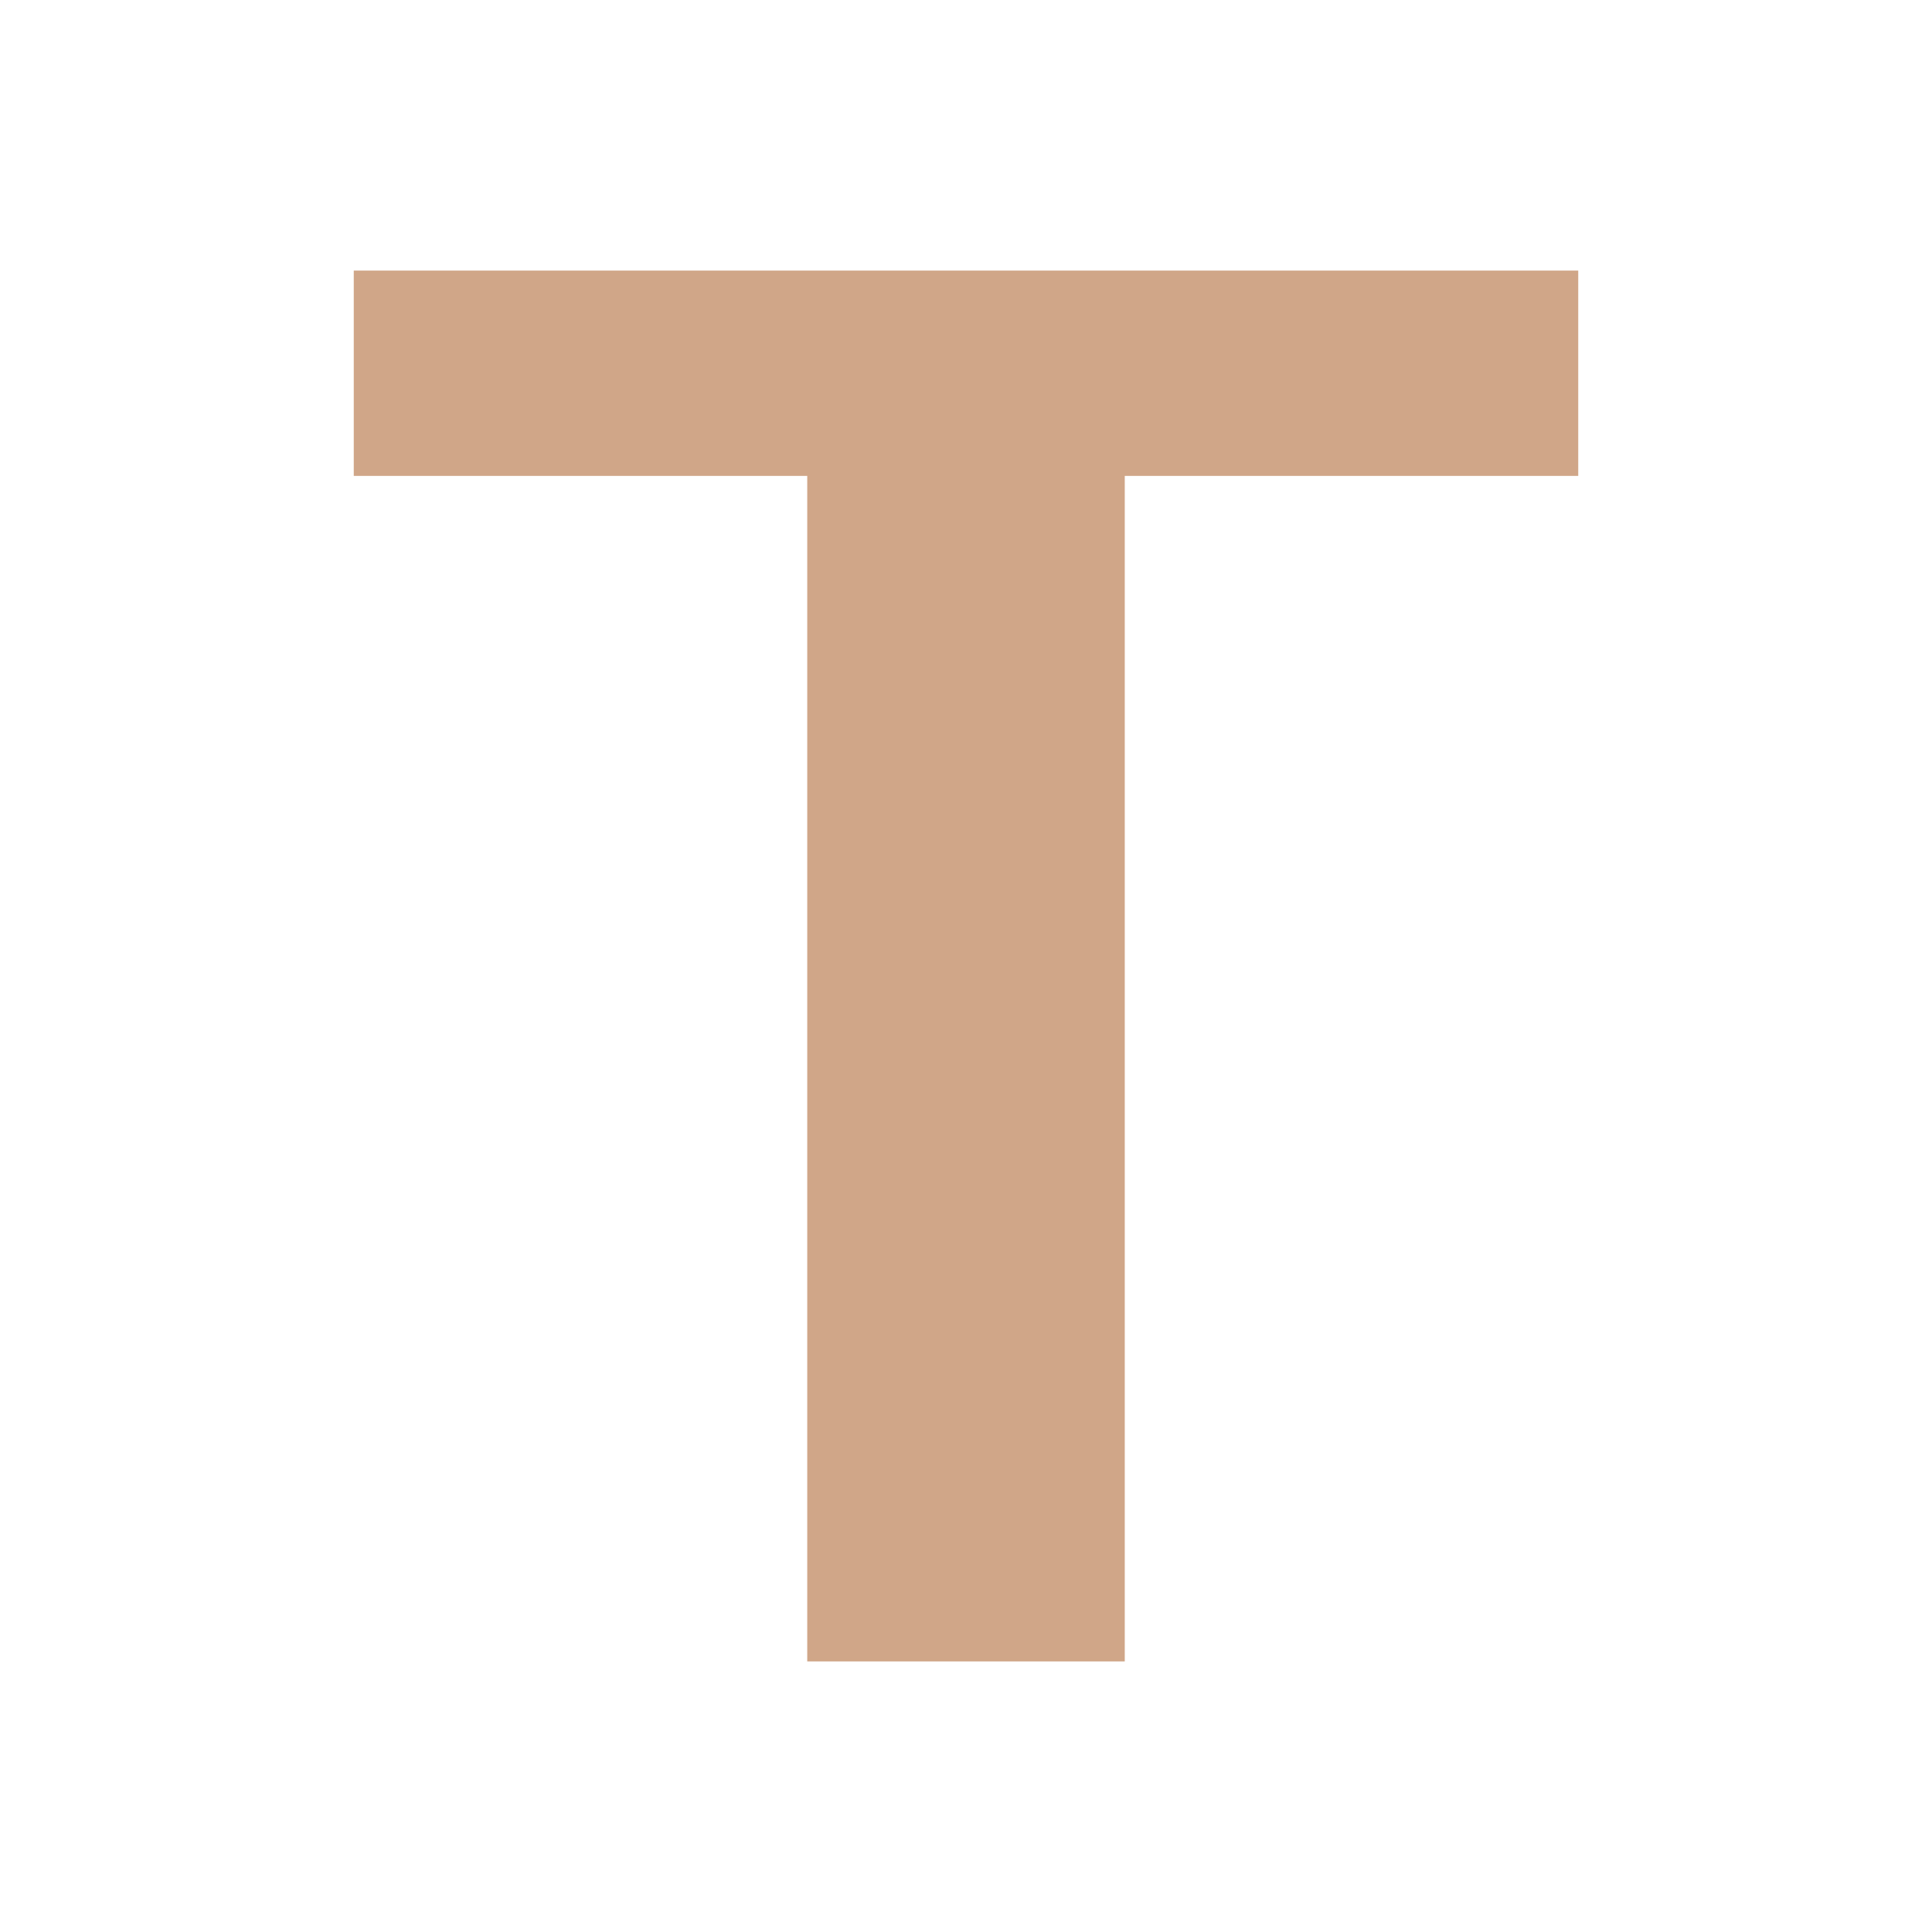 <?xml version="1.0" encoding="UTF-8"?>
<svg id="uuid-2307d5b8-0bb5-4b02-993f-6f5be5fc8de6" data-name="Layer 1" xmlns="http://www.w3.org/2000/svg" viewBox="0 0 144 144">
  <defs>
    <style>
      .uuid-0d5f3a71-f69d-413f-b03f-bdc99927ec20 {
        fill: #d0a688;
      }
    </style>
  </defs>
  <polygon class="uuid-0d5f3a71-f69d-413f-b03f-bdc99927ec20" points="117.633 20.168 72 20.168 26.367 20.168 26.367 35.471 60.167 35.471 60.167 123.832 83.833 123.832 83.833 35.471 117.633 35.471 117.633 20.168"/>
</svg>
